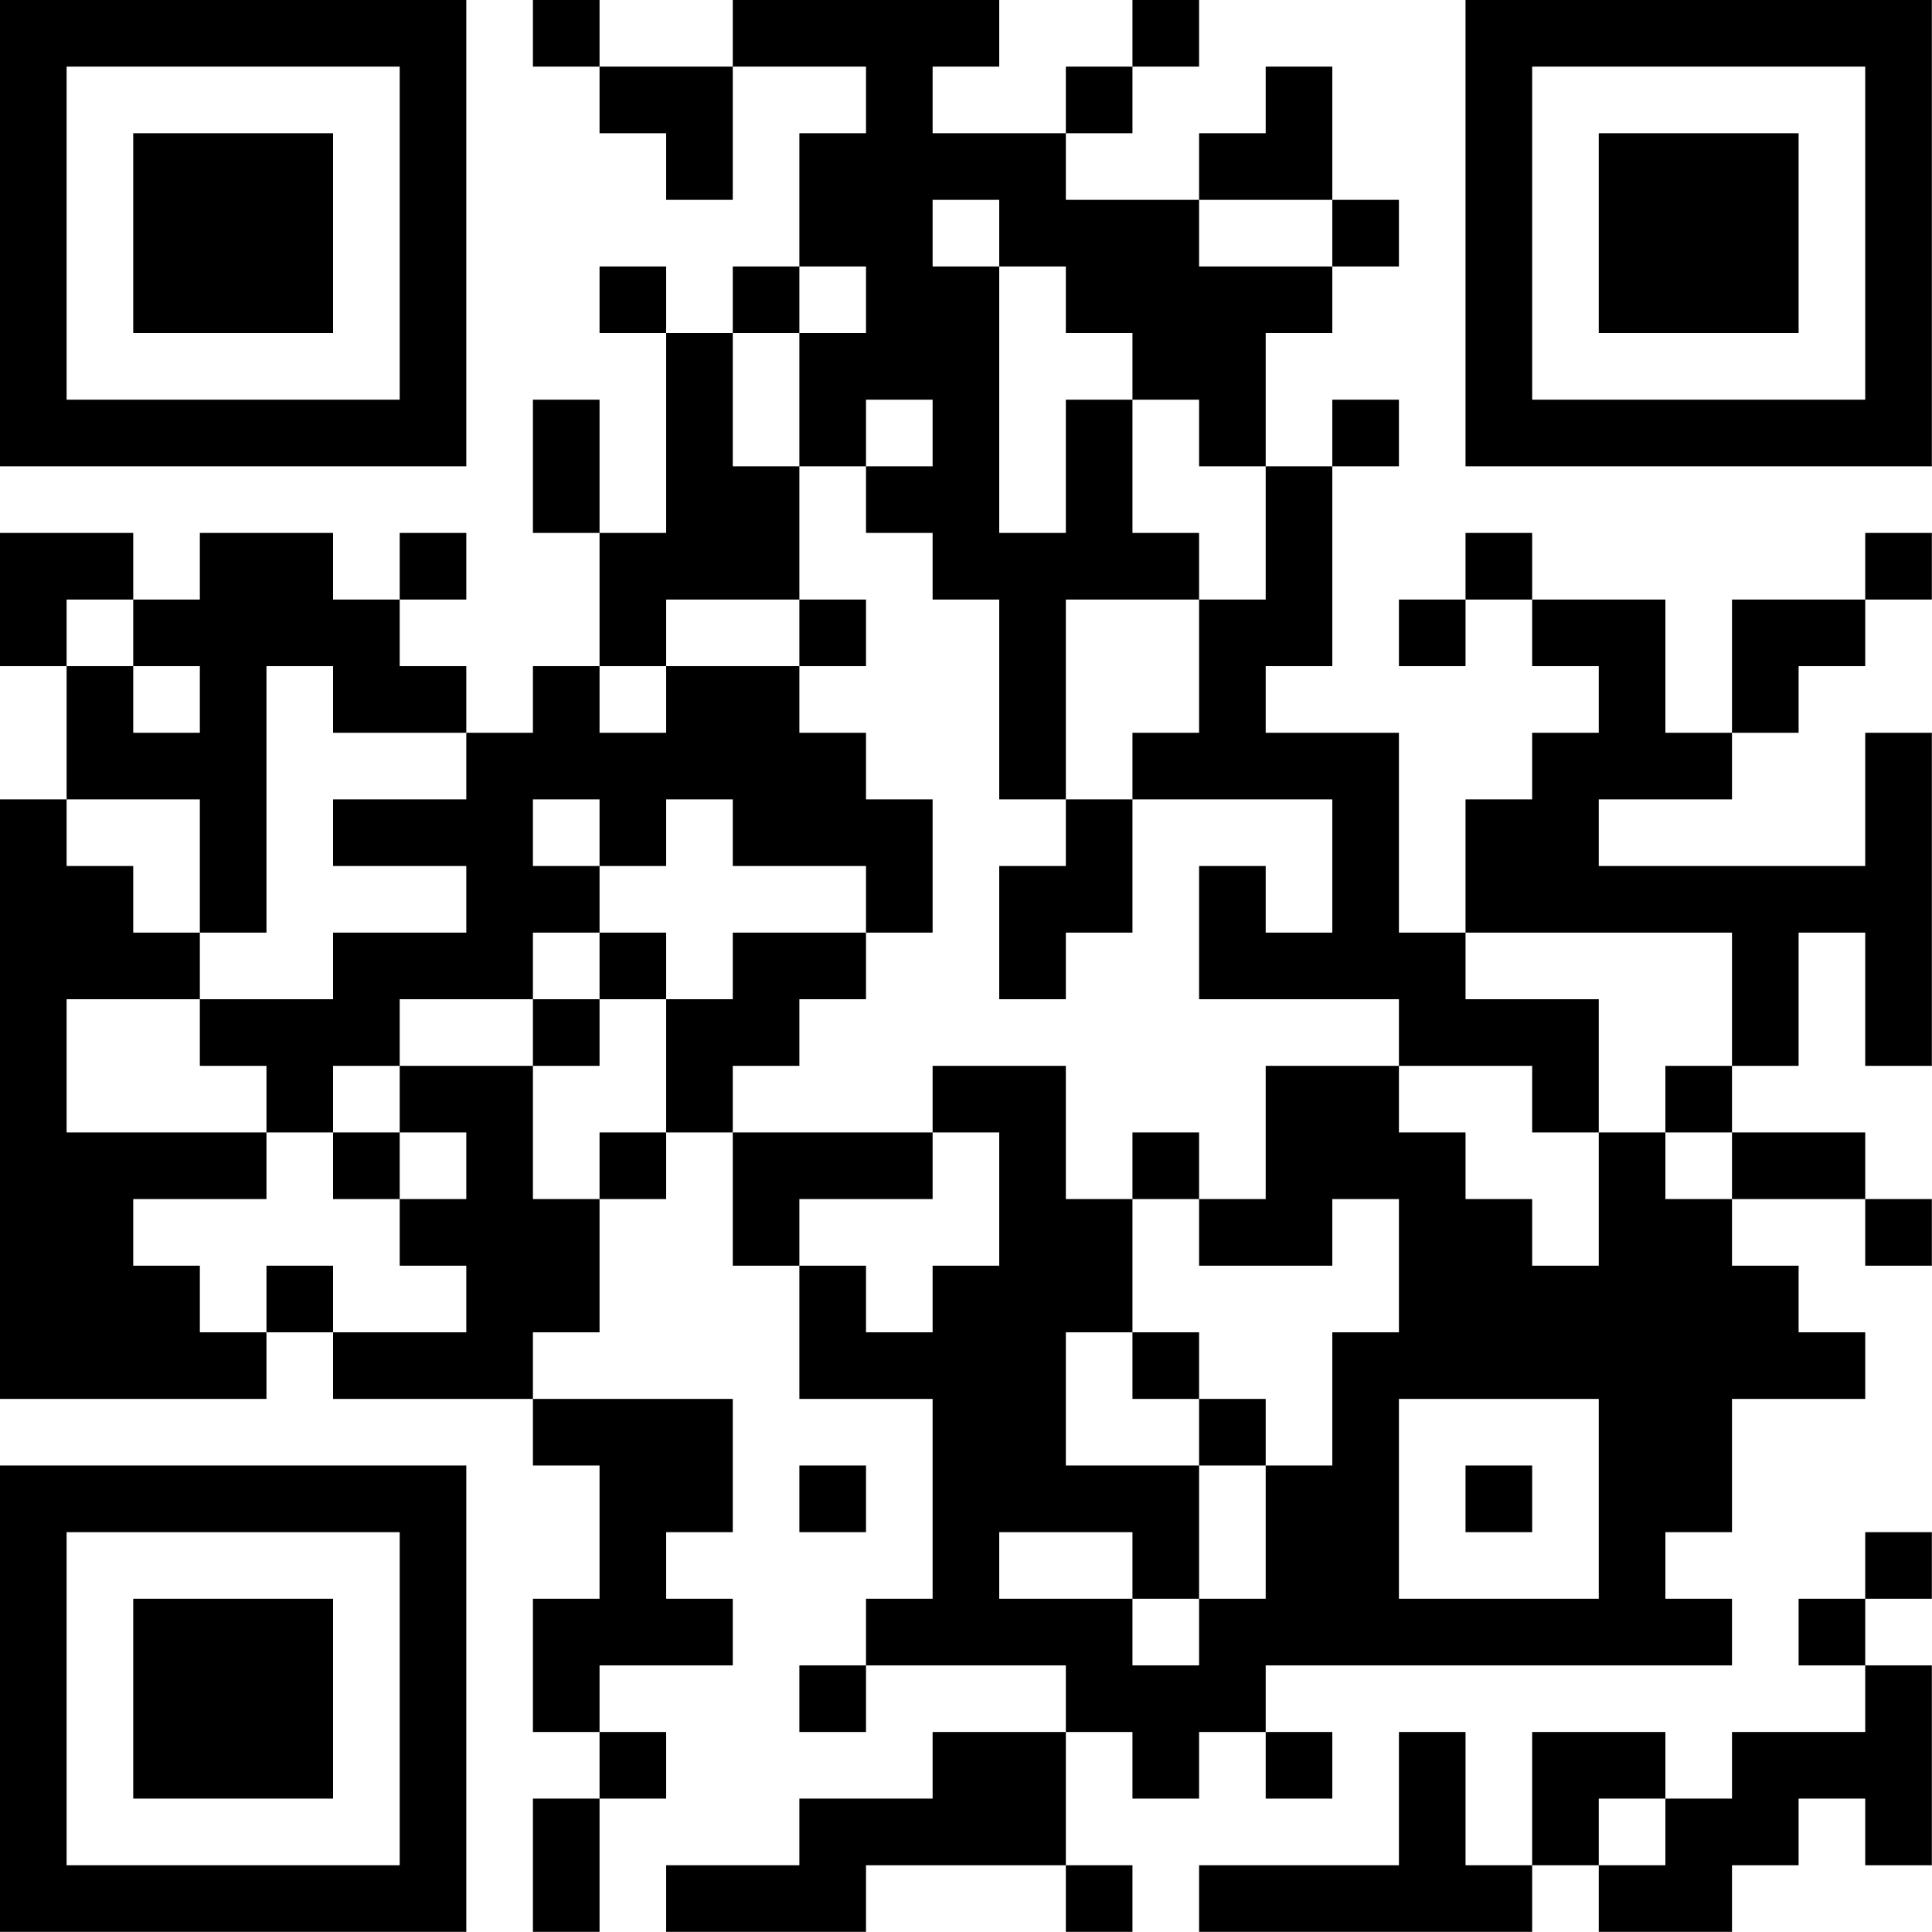 <?xml version="1.0" encoding="UTF-8"?>
<svg xmlns="http://www.w3.org/2000/svg" version="1.1" width="100" height="100" viewBox="0 0 100 100"><rect x="0" y="0" width="100" height="100" fill="#ffffff"/><g transform="scale(3.448)"><g transform="translate(0,0)"><path fill-rule="evenodd" d="M8 0L8 1L9 1L9 2L10 2L10 3L11 3L11 1L13 1L13 2L12 2L12 4L11 4L11 5L10 5L10 4L9 4L9 5L10 5L10 8L9 8L9 6L8 6L8 8L9 8L9 10L8 10L8 11L7 11L7 10L6 10L6 9L7 9L7 8L6 8L6 9L5 9L5 8L3 8L3 9L2 9L2 8L0 8L0 10L1 10L1 12L0 12L0 21L4 21L4 20L5 20L5 21L8 21L8 22L9 22L9 24L8 24L8 26L9 26L9 27L8 27L8 29L9 29L9 27L10 27L10 26L9 26L9 25L11 25L11 24L10 24L10 23L11 23L11 21L8 21L8 20L9 20L9 18L10 18L10 17L11 17L11 19L12 19L12 21L14 21L14 24L13 24L13 25L12 25L12 26L13 26L13 25L16 25L16 26L14 26L14 27L12 27L12 28L10 28L10 29L13 29L13 28L16 28L16 29L17 29L17 28L16 28L16 26L17 26L17 27L18 27L18 26L19 26L19 27L20 27L20 26L19 26L19 25L26 25L26 24L25 24L25 23L26 23L26 21L28 21L28 20L27 20L27 19L26 19L26 18L28 18L28 19L29 19L29 18L28 18L28 17L26 17L26 16L27 16L27 14L28 14L28 16L29 16L29 11L28 11L28 13L24 13L24 12L26 12L26 11L27 11L27 10L28 10L28 9L29 9L29 8L28 8L28 9L26 9L26 11L25 11L25 9L23 9L23 8L22 8L22 9L21 9L21 10L22 10L22 9L23 9L23 10L24 10L24 11L23 11L23 12L22 12L22 14L21 14L21 11L19 11L19 10L20 10L20 7L21 7L21 6L20 6L20 7L19 7L19 5L20 5L20 4L21 4L21 3L20 3L20 1L19 1L19 2L18 2L18 3L16 3L16 2L17 2L17 1L18 1L18 0L17 0L17 1L16 1L16 2L14 2L14 1L15 1L15 0L11 0L11 1L9 1L9 0ZM14 3L14 4L15 4L15 8L16 8L16 6L17 6L17 8L18 8L18 9L16 9L16 12L15 12L15 9L14 9L14 8L13 8L13 7L14 7L14 6L13 6L13 7L12 7L12 5L13 5L13 4L12 4L12 5L11 5L11 7L12 7L12 9L10 9L10 10L9 10L9 11L10 11L10 10L12 10L12 11L13 11L13 12L14 12L14 14L13 14L13 13L11 13L11 12L10 12L10 13L9 13L9 12L8 12L8 13L9 13L9 14L8 14L8 15L6 15L6 16L5 16L5 17L4 17L4 16L3 16L3 15L5 15L5 14L7 14L7 13L5 13L5 12L7 12L7 11L5 11L5 10L4 10L4 14L3 14L3 12L1 12L1 13L2 13L2 14L3 14L3 15L1 15L1 17L4 17L4 18L2 18L2 19L3 19L3 20L4 20L4 19L5 19L5 20L7 20L7 19L6 19L6 18L7 18L7 17L6 17L6 16L8 16L8 18L9 18L9 17L10 17L10 15L11 15L11 14L13 14L13 15L12 15L12 16L11 16L11 17L14 17L14 18L12 18L12 19L13 19L13 20L14 20L14 19L15 19L15 17L14 17L14 16L16 16L16 18L17 18L17 20L16 20L16 22L18 22L18 24L17 24L17 23L15 23L15 24L17 24L17 25L18 25L18 24L19 24L19 22L20 22L20 20L21 20L21 18L20 18L20 19L18 19L18 18L19 18L19 16L21 16L21 17L22 17L22 18L23 18L23 19L24 19L24 17L25 17L25 18L26 18L26 17L25 17L25 16L26 16L26 14L22 14L22 15L24 15L24 17L23 17L23 16L21 16L21 15L18 15L18 13L19 13L19 14L20 14L20 12L17 12L17 11L18 11L18 9L19 9L19 7L18 7L18 6L17 6L17 5L16 5L16 4L15 4L15 3ZM18 3L18 4L20 4L20 3ZM1 9L1 10L2 10L2 11L3 11L3 10L2 10L2 9ZM12 9L12 10L13 10L13 9ZM16 12L16 13L15 13L15 15L16 15L16 14L17 14L17 12ZM9 14L9 15L8 15L8 16L9 16L9 15L10 15L10 14ZM5 17L5 18L6 18L6 17ZM17 17L17 18L18 18L18 17ZM17 20L17 21L18 21L18 22L19 22L19 21L18 21L18 20ZM21 21L21 24L24 24L24 21ZM12 22L12 23L13 23L13 22ZM22 22L22 23L23 23L23 22ZM28 23L28 24L27 24L27 25L28 25L28 26L26 26L26 27L25 27L25 26L23 26L23 28L22 28L22 26L21 26L21 28L18 28L18 29L23 29L23 28L24 28L24 29L26 29L26 28L27 28L27 27L28 27L28 28L29 28L29 25L28 25L28 24L29 24L29 23ZM24 27L24 28L25 28L25 27ZM0 0L0 7L7 7L7 0ZM1 1L1 6L6 6L6 1ZM2 2L2 5L5 5L5 2ZM22 0L22 7L29 7L29 0ZM23 1L23 6L28 6L28 1ZM24 2L24 5L27 5L27 2ZM0 22L0 29L7 29L7 22ZM1 23L1 28L6 28L6 23ZM2 24L2 27L5 27L5 24Z" fill="#000000"/></g></g></svg>
